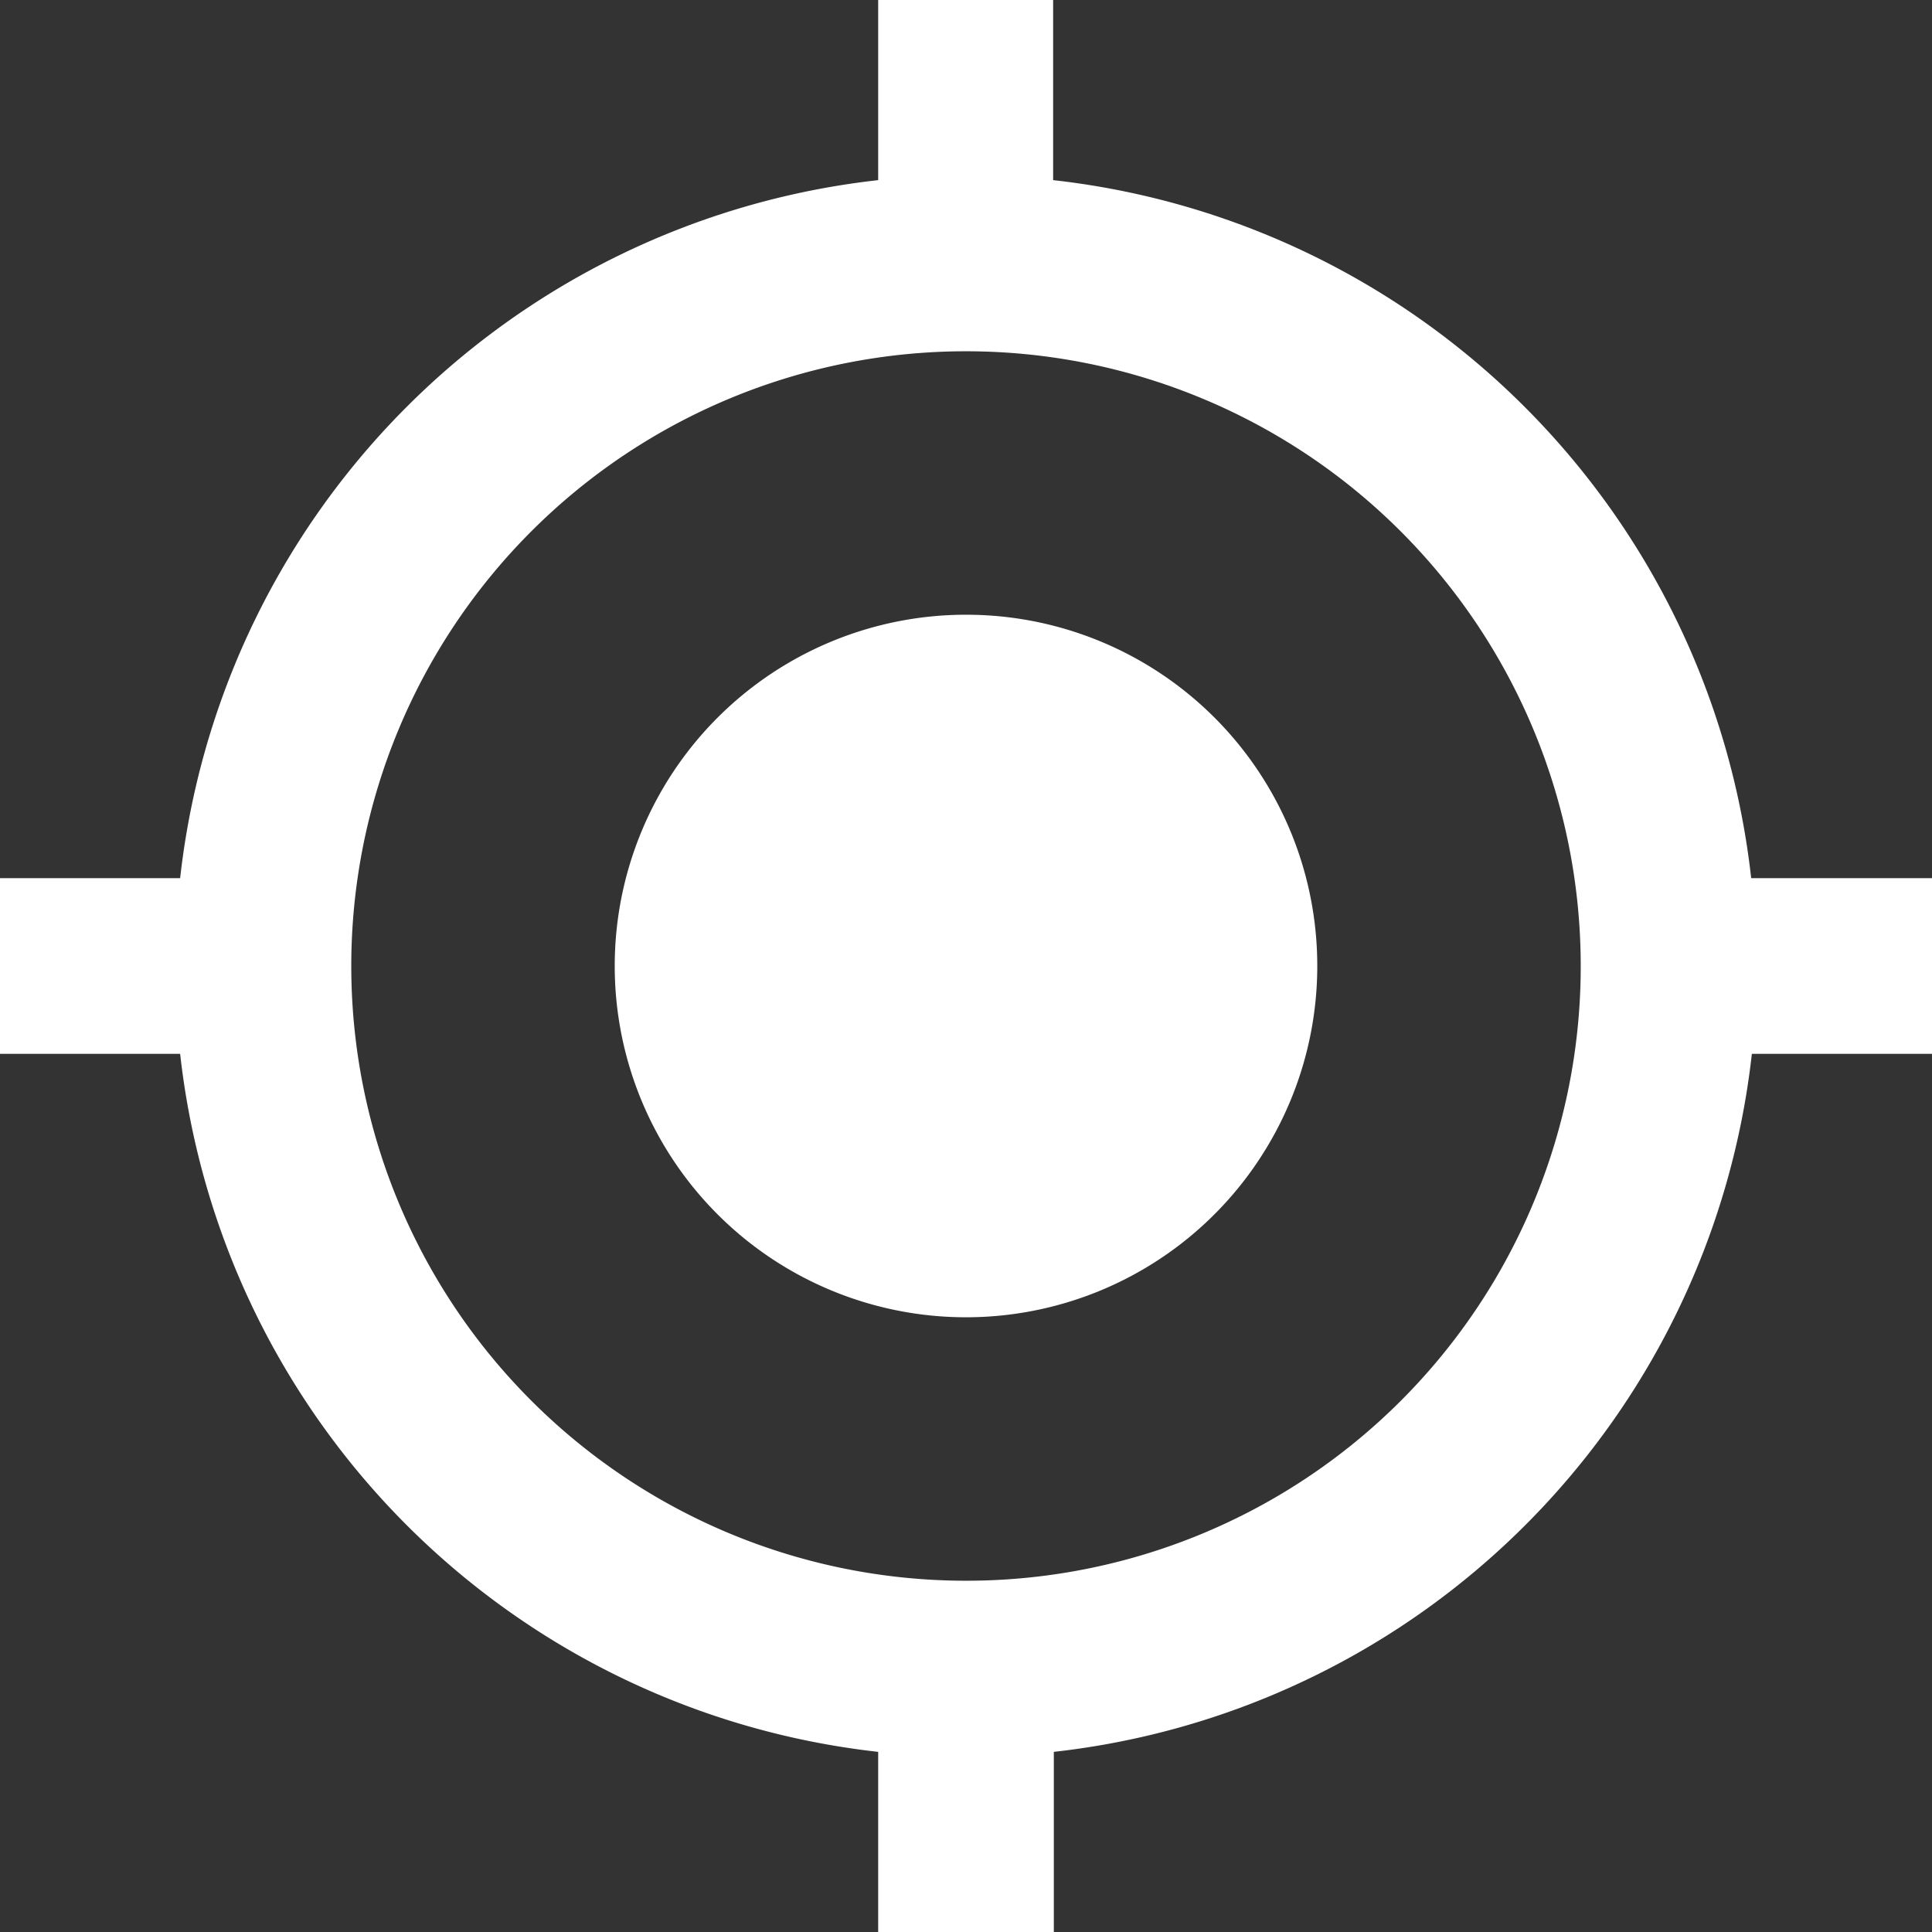 <svg xmlns="http://www.w3.org/2000/svg" viewBox="0 0 85.8 85.8">
  <rect x="0" y="0" width="85.8" height="85.8" fill="#333333" stroke="none"/>
  <defs>
    <style>.be01bd7e-fb41-4017-8437-4d137d6b1fa5{fill:#ffffff;}</style>
  </defs>
  <g id="f0302652-26c7-4eb9-ba7a-490c68c8229b" data-name="Livello 2">
    <g id="ff0f41be-0c25-4ec3-a3d0-7b7399c2c50d" data-name="Livello 1">
      <path class="be01bd7e-fb41-4017-8437-4d137d6b1fa5" d="M42.9,27.3A15.6,15.6,0,1,0,58.5,42.9,15.59,15.59,0,0,0,42.9,27.3ZM77.77,39a35.1,35.1,0,0,0-31-31V0H39V8A35.1,35.1,0,0,0,8,39H0v7.8H8a35.1,35.1,0,0,0,31,31v8h7.8v-8a35.1,35.1,0,0,0,31-31h8V39ZM42.9,70.2A27.3,27.3,0,1,1,70.2,42.9,27.28,27.28,0,0,1,42.9,70.2Z"/>
    </g>
  </g>
</svg>